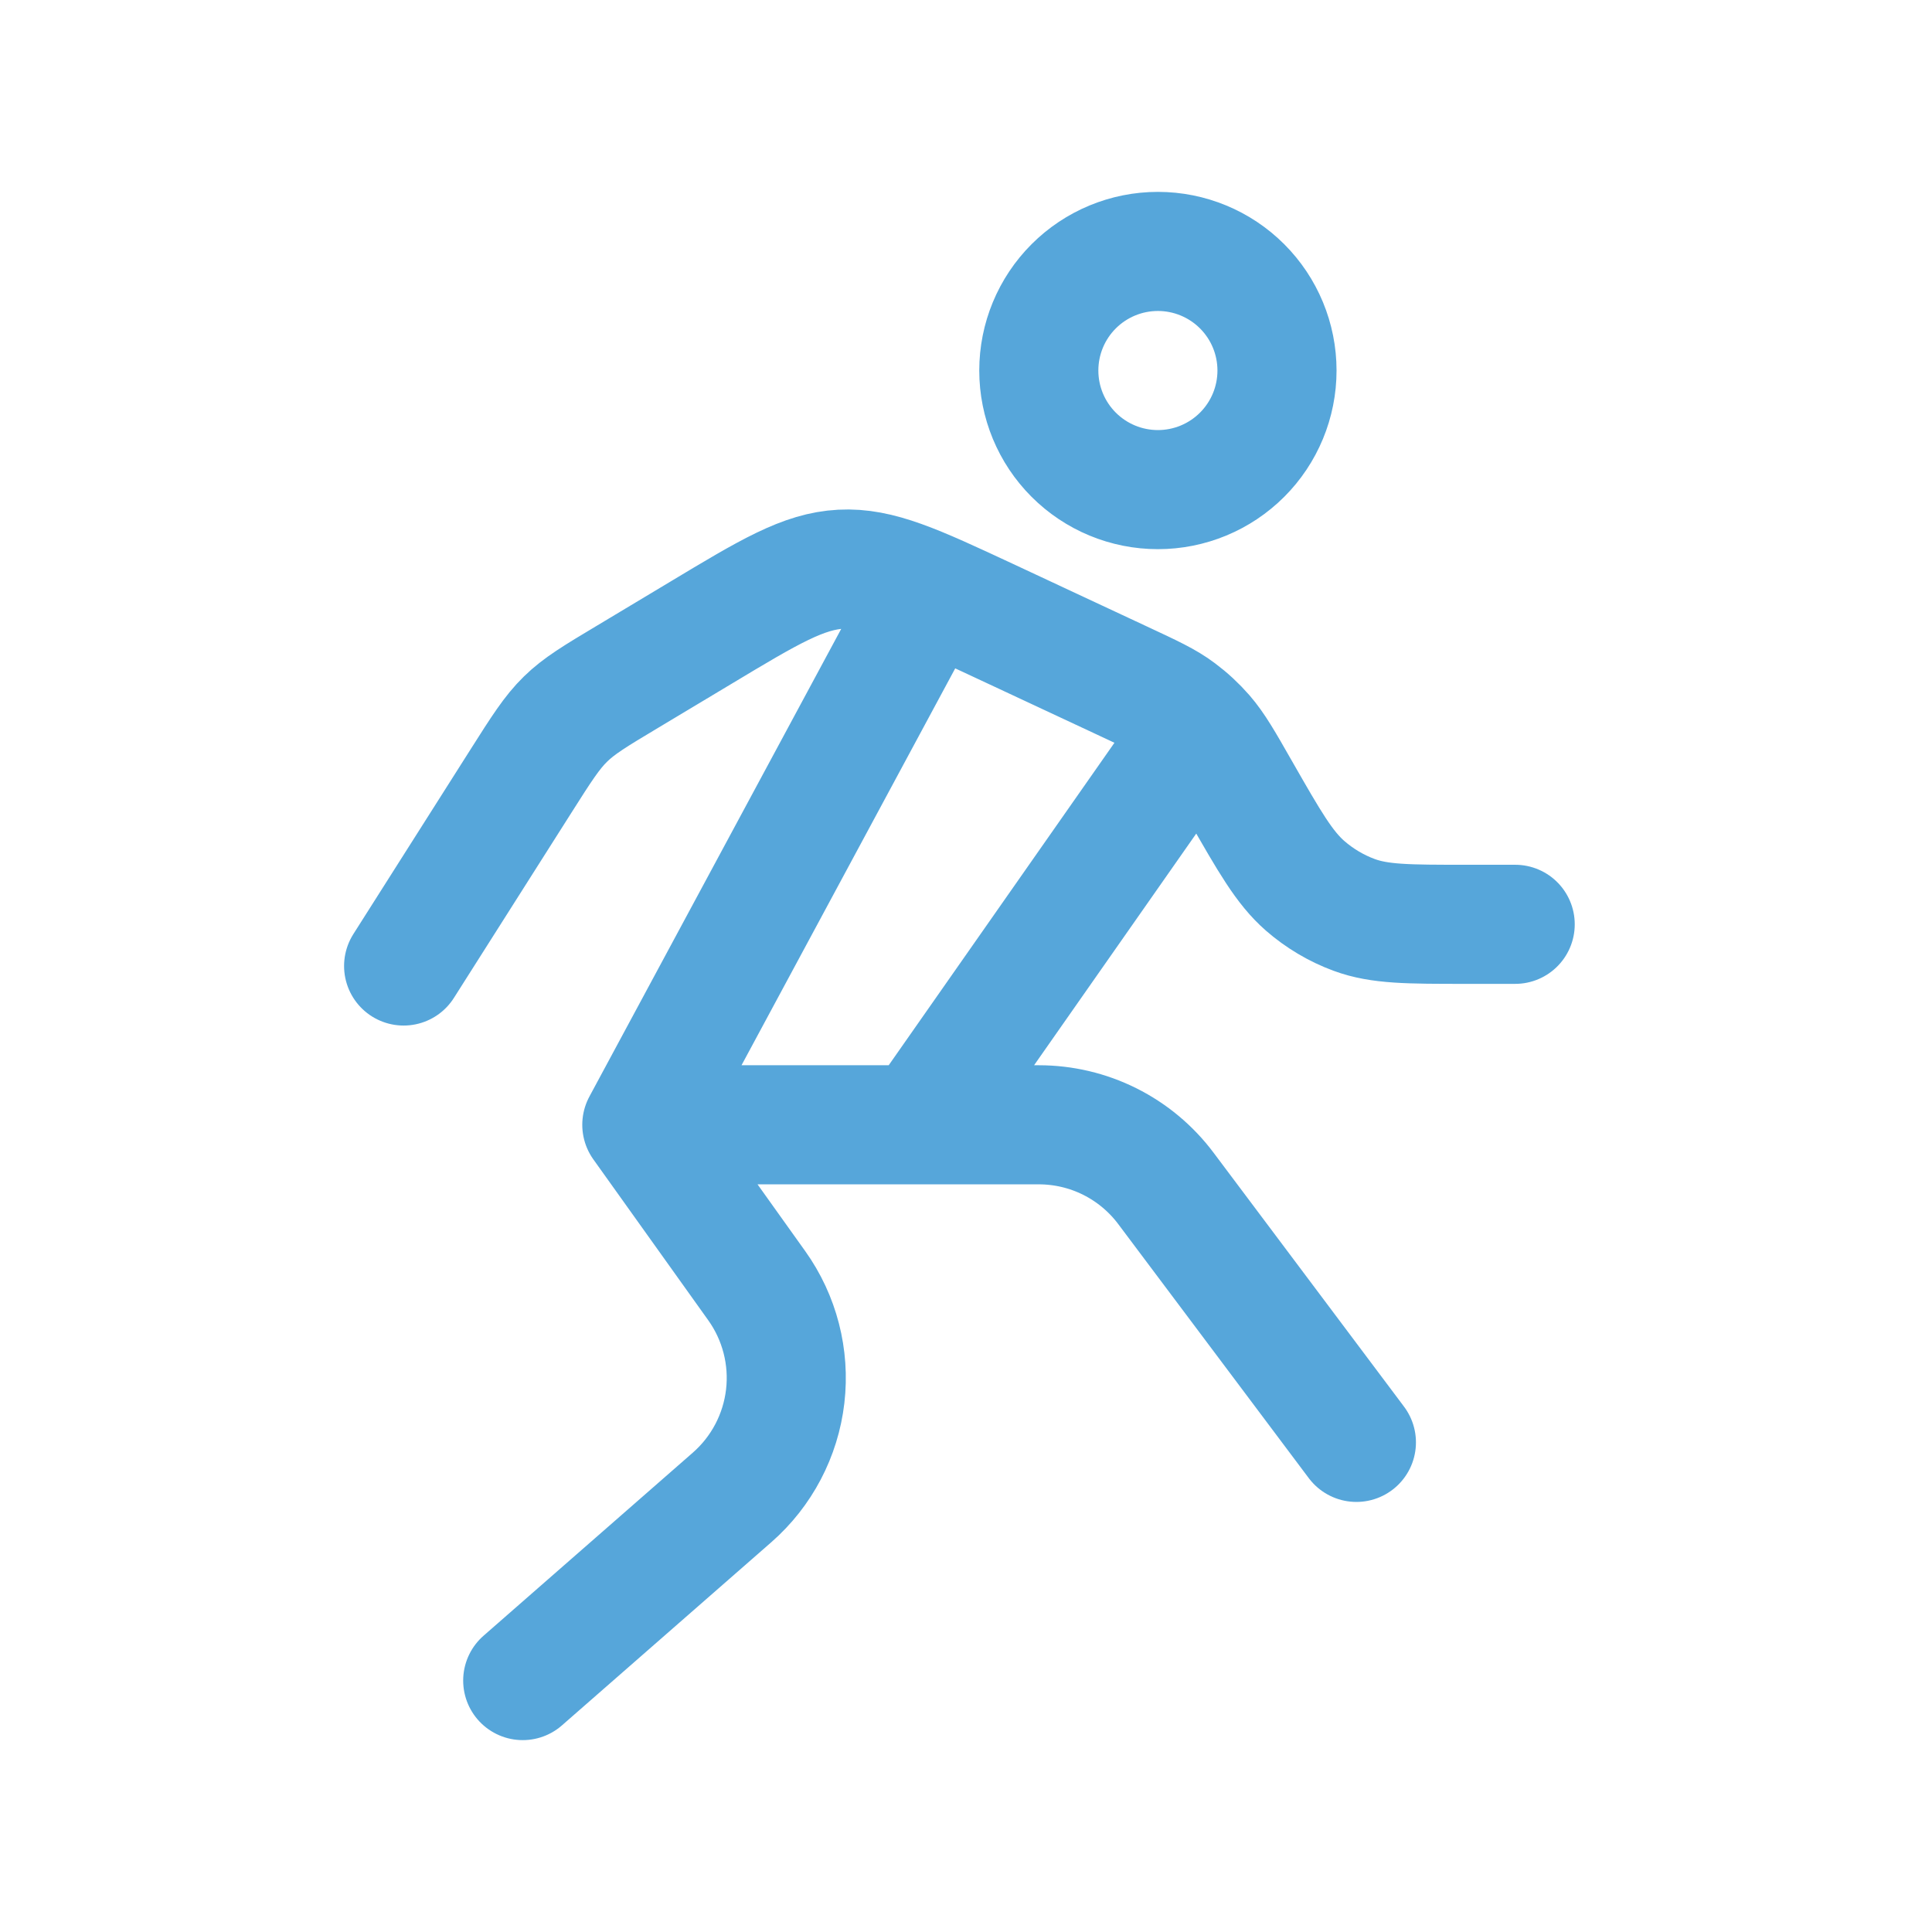 <svg width="73" height="73" viewBox="0 0 73 73" fill="none" xmlns="http://www.w3.org/2000/svg">
<path d="M15.251 36.5L19.679 29.522C20.459 28.292 20.852 27.674 21.365 27.173C21.875 26.672 22.487 26.303 23.711 25.571L26.477 23.912C29.063 22.358 30.356 21.581 31.787 21.506C33.218 21.431 34.577 22.067 37.304 23.336L42.389 25.712C43.508 26.234 44.069 26.492 44.558 26.861C44.906 27.121 45.224 27.416 45.512 27.746C45.917 28.214 46.232 28.766 46.862 29.87C47.972 31.811 48.527 32.78 49.31 33.467C49.862 33.947 50.492 34.322 51.17 34.571C52.13 34.925 53.21 34.925 55.364 34.925H57.251M34.751 23L24.251 42.5M24.251 42.5L28.592 48.578C29.457 49.789 29.841 51.279 29.669 52.758C29.497 54.236 28.782 55.598 27.662 56.579L19.751 63.5M24.251 42.5H34.751M34.751 42.5H39.251C40.182 42.5 41.101 42.717 41.934 43.133C42.767 43.55 43.492 44.155 44.051 44.9L51.251 54.5M34.751 42.5L45.251 27.5M48.251 14C48.251 15.194 47.777 16.338 46.933 17.182C46.089 18.026 44.944 18.5 43.751 18.5C42.557 18.5 41.413 18.026 40.569 17.182C39.725 16.338 39.251 15.194 39.251 14C39.251 12.806 39.725 11.662 40.569 10.818C41.413 9.974 42.557 9.5 43.751 9.5C44.944 9.5 46.089 9.974 46.933 10.818C47.777 11.662 48.251 12.806 48.251 14Z" stroke="#56A6DA" stroke-width="4.5" stroke-linecap="round" stroke-linejoin="round"/>
</svg>
